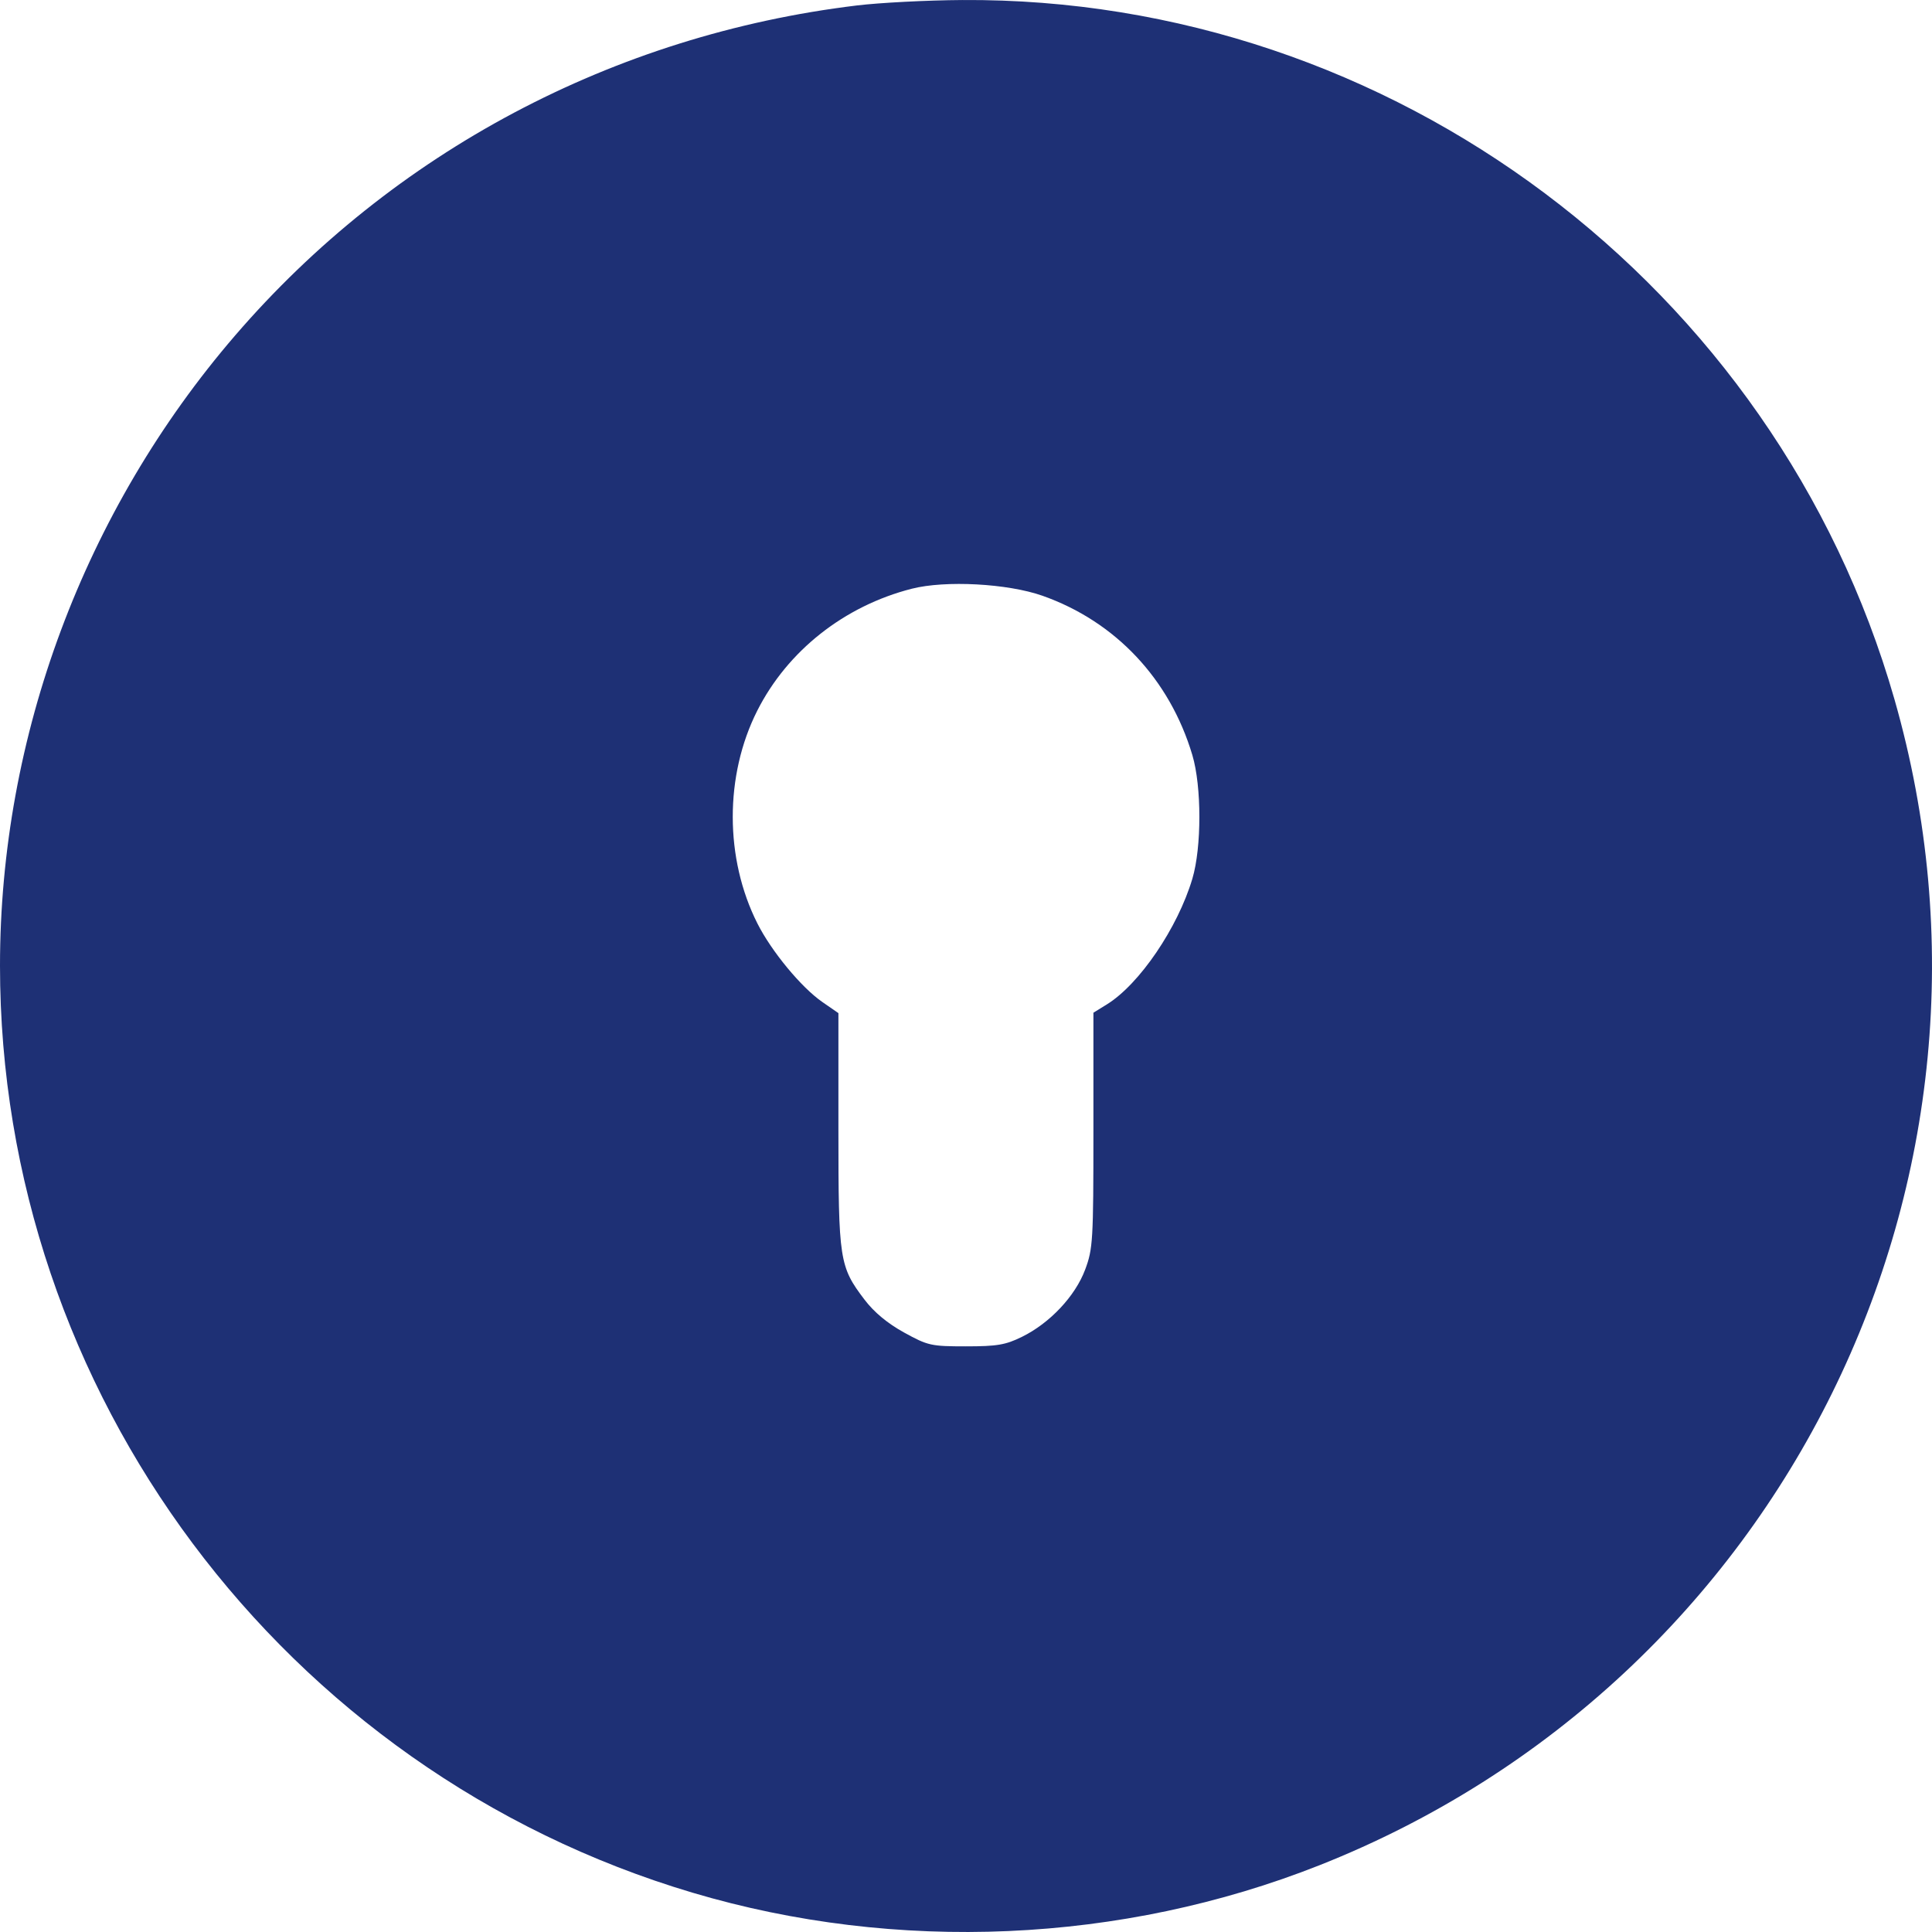 <svg width="256" height="256" viewBox="0 0 256 256" fill="none" xmlns="http://www.w3.org/2000/svg">
<path fill-rule="evenodd" clip-rule="evenodd" d="M113.531 0.724C81.326 4.623 52.089 20.146 31.149 44.462C11.151 67.684 0 97.577 0 127.961C0 184.466 37.495 234.655 91.765 250.791C118.795 258.83 148.627 257.523 174.832 247.156C236.253 222.857 269.19 156.062 251.02 92.644C235.307 37.804 184.405 -0.371 127.492 0.003C122.837 0.033 116.555 0.358 113.531 0.724ZM138.129 78.939C147.805 82.35 154.994 89.991 157.993 100.054C159.233 104.214 159.233 112.28 157.993 116.44C156.049 122.964 150.972 130.425 146.666 133.087L144.883 134.189V149.746C144.883 164.395 144.819 165.473 143.786 168.236C142.471 171.749 139.112 175.321 135.411 177.14C133.238 178.208 132.118 178.398 127.988 178.398C123.371 178.398 122.956 178.306 119.797 176.566C117.595 175.353 115.822 173.881 114.555 172.213C111.222 167.826 111.094 166.991 111.094 149.702V134.245L108.959 132.767C106.175 130.839 102.23 126.067 100.364 122.37C96.014 113.752 96.003 102.763 100.337 94.178C104.346 86.234 111.881 80.287 120.821 78.008C125.279 76.872 133.522 77.316 138.129 78.939Z" fill="#1E3075"/>
</svg>
